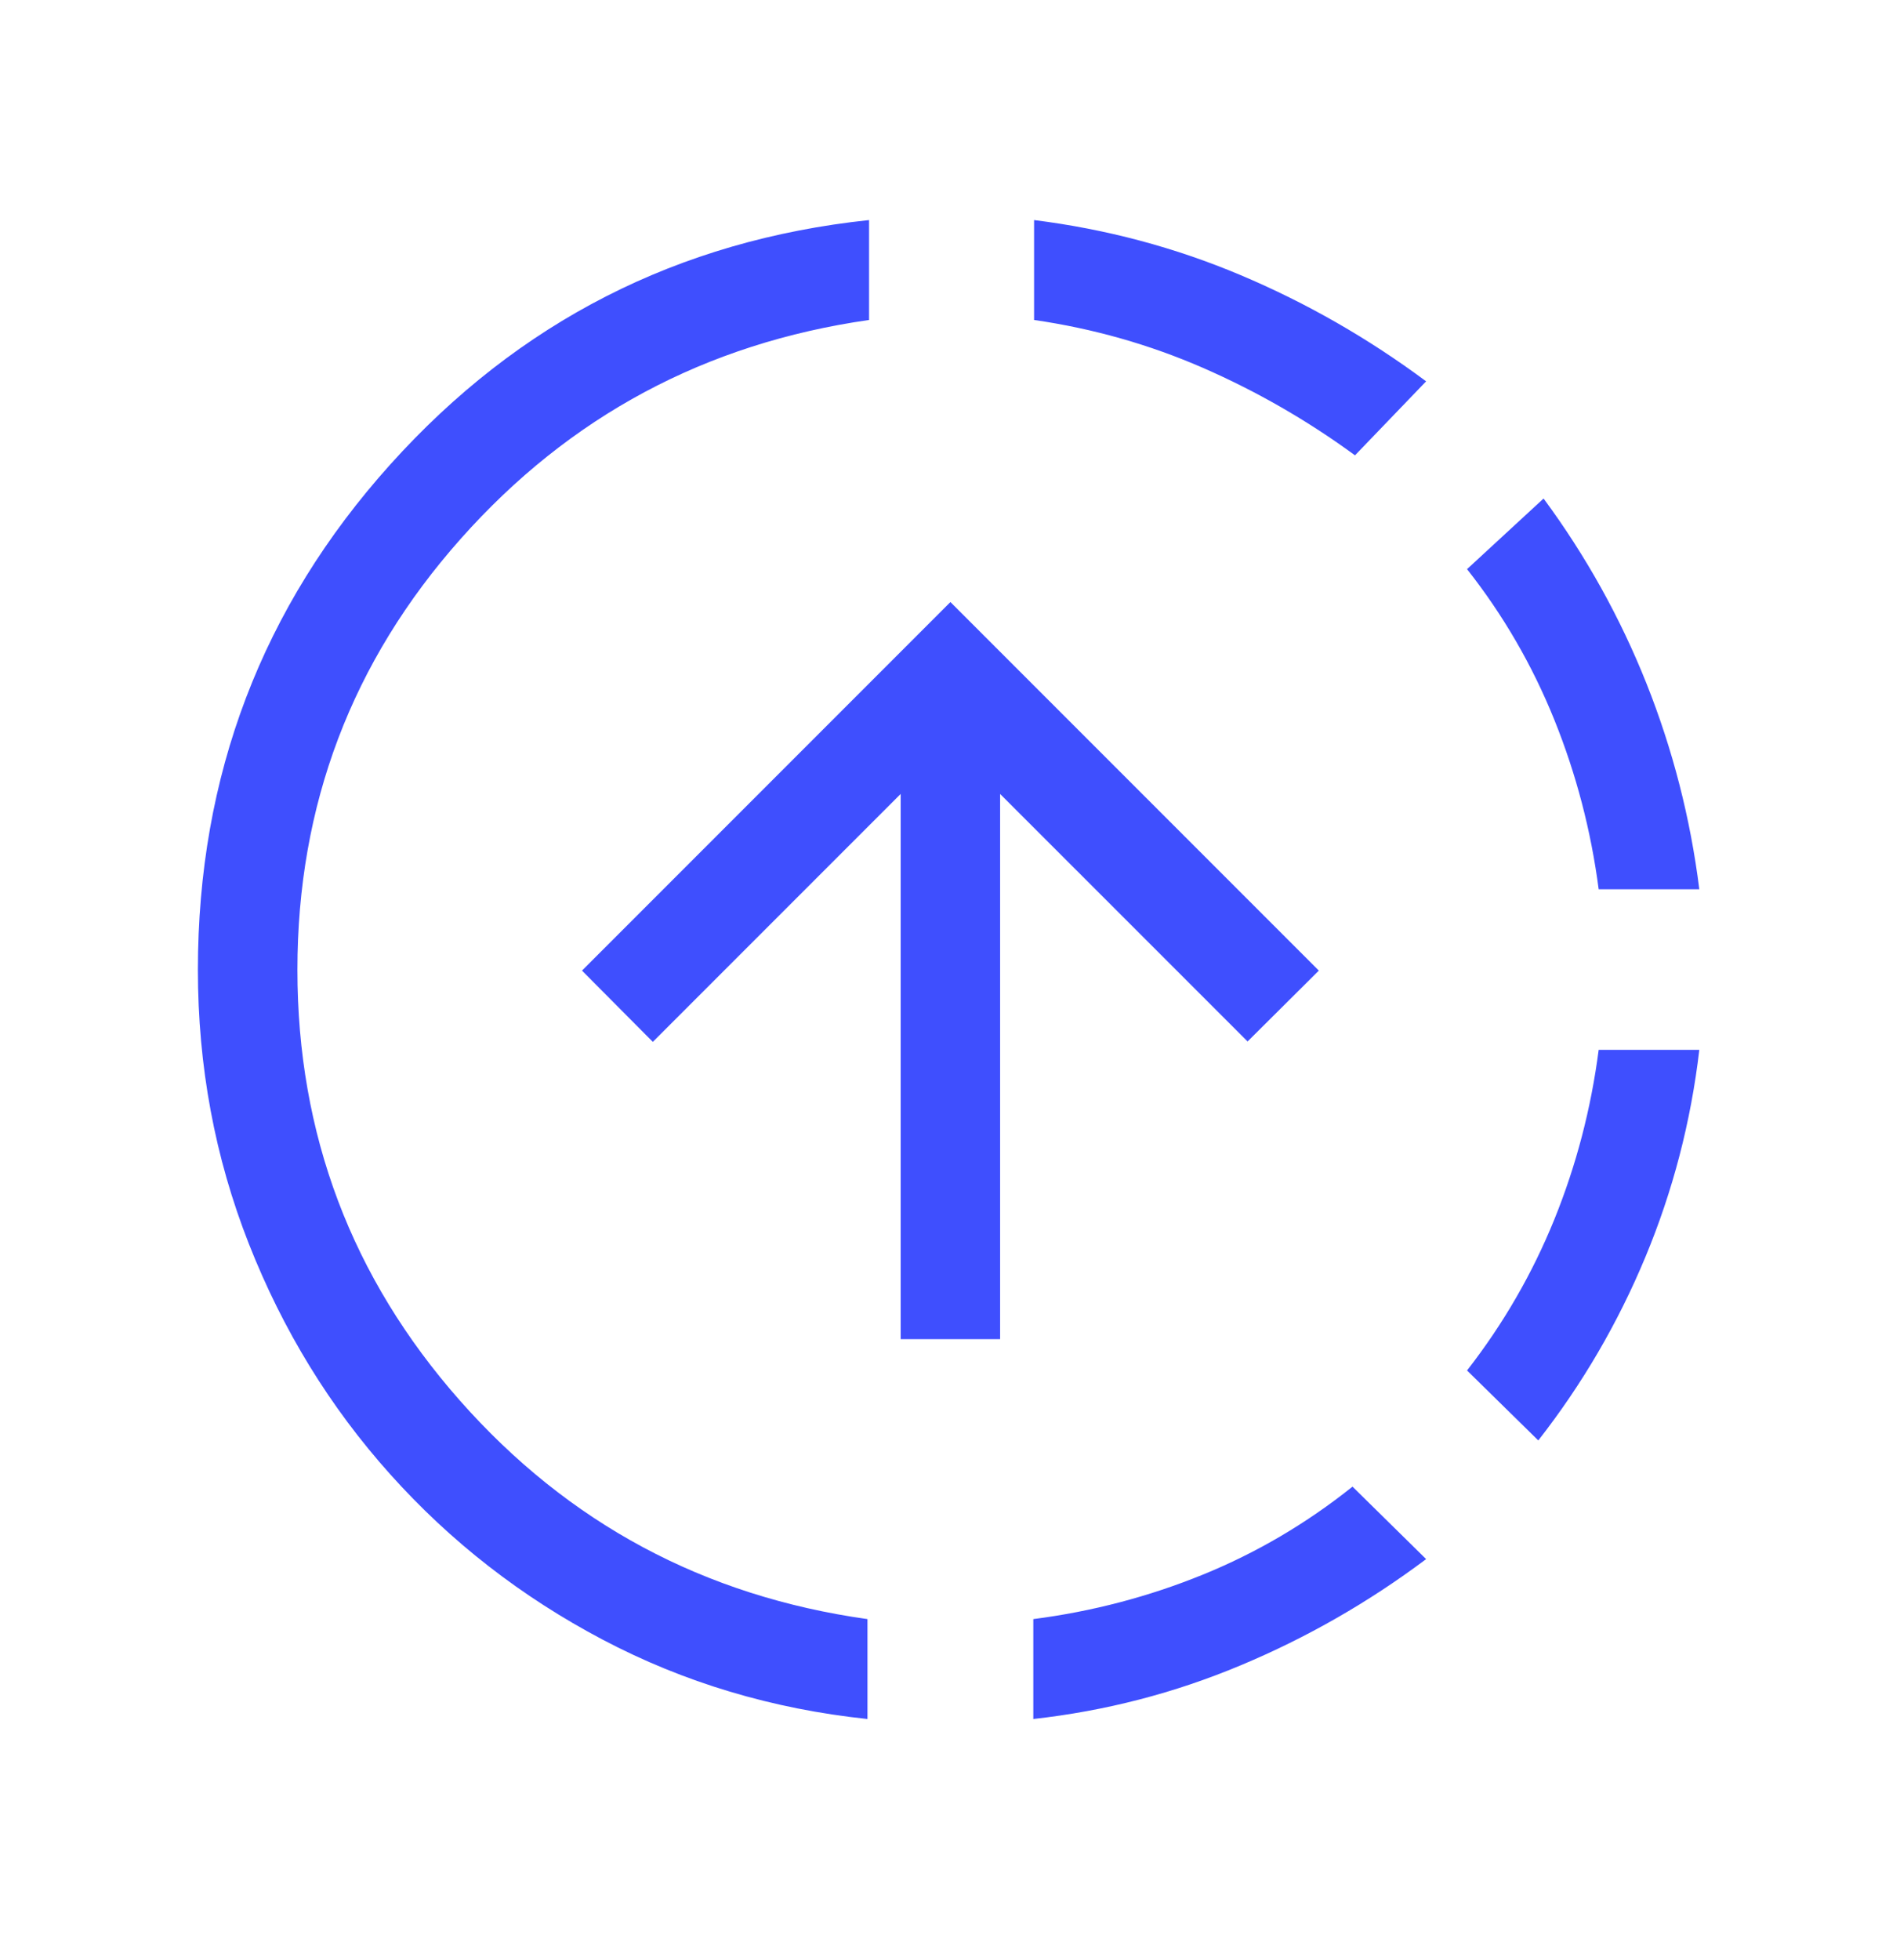 <svg width="32" height="33" viewBox="0 0 32 33" fill="none" xmlns="http://www.w3.org/2000/svg">
<mask id="mask0_8_462" style="mask-type:alpha" maskUnits="userSpaceOnUse" x="0" y="0" width="32" height="33">
<rect y="0.341" width="32" height="32" fill="#D9D9D9"/>
</mask>
<g mask="url(#mask0_8_462)">
<path d="M14.61 28.941C13.007 28.772 11.52 28.327 10.15 27.605C8.78 26.883 7.588 25.955 6.572 24.821C5.556 23.688 4.763 22.394 4.191 20.94C3.619 19.487 3.333 17.949 3.333 16.328C3.333 13.059 4.413 10.223 6.573 7.82C8.733 5.417 11.421 4.045 14.637 3.705V5.387C11.885 5.78 9.592 7.008 7.759 9.072C5.925 11.136 5.009 13.554 5.009 16.328C5.009 19.095 5.921 21.512 7.745 23.579C9.57 25.646 11.858 26.873 14.61 27.259V28.941ZM15.169 22.546V13.367L10.995 17.541L9.802 16.341L16.007 10.136L22.212 16.341L21.012 17.534L16.844 13.367V22.546H15.169ZM17.403 28.941V27.259C18.396 27.131 19.347 26.881 20.255 26.512C21.163 26.143 22.004 25.648 22.779 25.029L24.019 26.249C23.052 26.974 22.011 27.571 20.896 28.037C19.78 28.505 18.616 28.806 17.403 28.941ZM22.821 7.666C22.019 7.079 21.166 6.589 20.262 6.194C19.358 5.8 18.409 5.531 17.416 5.387V3.705C18.629 3.857 19.788 4.165 20.895 4.632C22.002 5.099 23.043 5.695 24.019 6.42L22.821 7.666ZM25.908 24.251L24.708 23.073C25.319 22.289 25.808 21.442 26.178 20.531C26.547 19.62 26.796 18.668 26.925 17.675H28.62C28.478 18.887 28.175 20.05 27.712 21.163C27.249 22.276 26.648 23.305 25.908 24.251ZM26.925 14.972C26.796 13.985 26.547 13.033 26.178 12.118C25.808 11.202 25.319 10.357 24.708 9.582L25.997 8.393C26.71 9.359 27.288 10.398 27.731 11.509C28.173 12.62 28.47 13.775 28.62 14.972H26.925Z" fill="#3F4FFE"/>
</g>
</svg>
